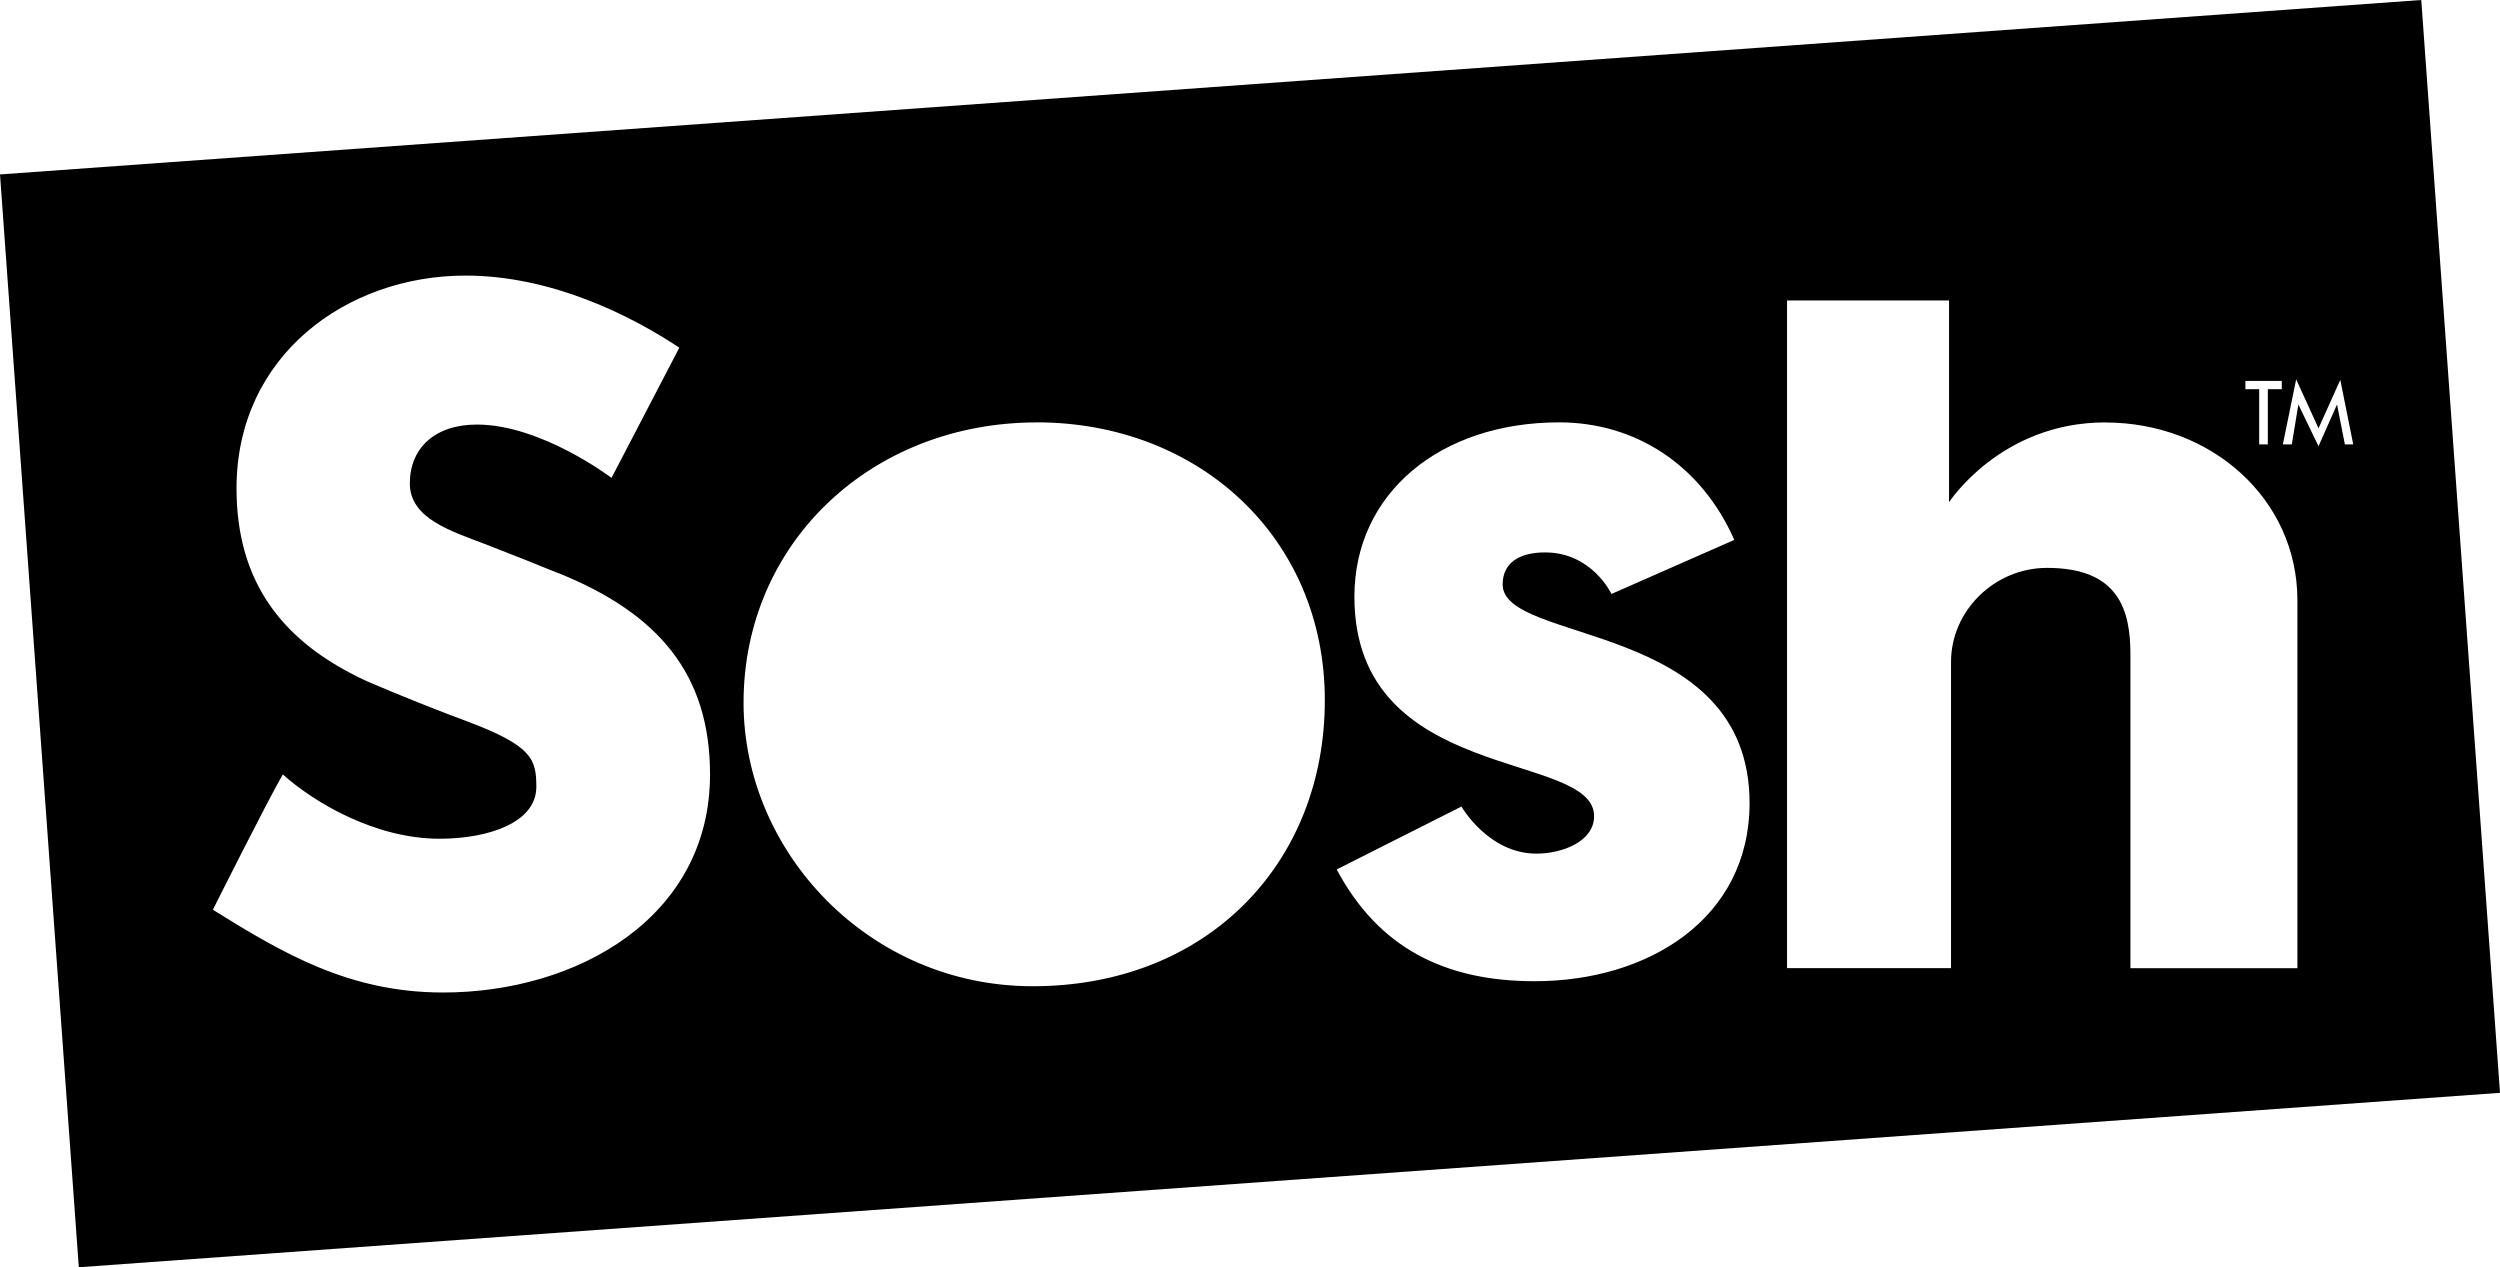 <?xml version="1.0" encoding="UTF-8"?>
<svg id="Calque_2" data-name="Calque 2" xmlns="http://www.w3.org/2000/svg" viewBox="0 0 442.87 224.49">
  <g id="Calque_1-2" data-name="Calque 1">
    <path d="M414.58,67.29l-3.86,8.58-3.96-8.67-2.36,11.53h1.59l1.16-7.08,3.57,7.4,3.28-7.4,1.39,7.08h1.48l-2.29-11.43ZM400.21,78.73h1.53v-9.78h2.47v-1.47h-6.44v1.47h2.44v9.78ZM372.93,74.83c-18.51,0-27.66,14.14-27.66,14.14v-35.74h-28.7v118.27h29.05v-54.25c0-9.05,7.69-16.65,17.02-16.65,12.65,0,14.76,7.41,14.76,15.31v55.6h29.58v-65.17c0-17.92-15.21-31.5-34.04-31.5M266.19,103.53c0-3.74,2.84-5.67,7.53-5.67,8.32,0,11.75,7.36,11.75,7.36l21.76-9.58c-5.86-13.28-17.52-20.82-31.03-20.82-20.97,0-36.27,12.47-36.27,30.89,0,33.3,42.46,27.17,42.46,38.88,0,4.43-5.55,6.63-10.22,6.63-8.5,0-13.28-8.34-13.28-8.34l-22.1,11.14c7.42,13.92,19.17,19.8,35.09,19.8,20.07,0,38.05-11.04,38.05-31.57,0-32.42-43.74-28.06-43.74-38.72M183.65,74.83c-29.22,0-51.93,21.29-51.93,49.65,0,26.47,22.23,50.23,51.21,50.23,30.93,0,51.76-21.78,51.76-50.65s-22.39-49.24-51.04-49.24M98.89,101.53c-3.05-1.24-9.1-3.67-12.86-5.11-6.09-2.33-13.43-4.55-13.43-10.78s4.4-10.43,11.88-10.43c11.44,0,23.85,9.45,23.85,9.45l12.01-23.07c-8.48-5.63-22.54-12.77-37.89-12.77-20.97,0-40.55,14.11-40.55,37.69,0,16.7,8.19,27.34,23.15,34.19,5.14,2.24,13.9,5.71,17.61,7.05,11.61,4.37,12.35,6.7,12.35,11.65,0,6.3-8.44,9.18-17.16,9.18-11.29,0-22.09-6.33-27.75-11.39-2.63,4.49-12.39,23.97-12.39,23.97,12.39,7.71,24.15,14.66,40.78,14.66,23.77,0,47.29-13.31,47.29-38.63,0-17.76-9.14-28.53-26.87-35.67M442.87,193.59L13.96,224.49,0,30.9,428.92,0l13.95,193.59Z"/>
  </g>
</svg>